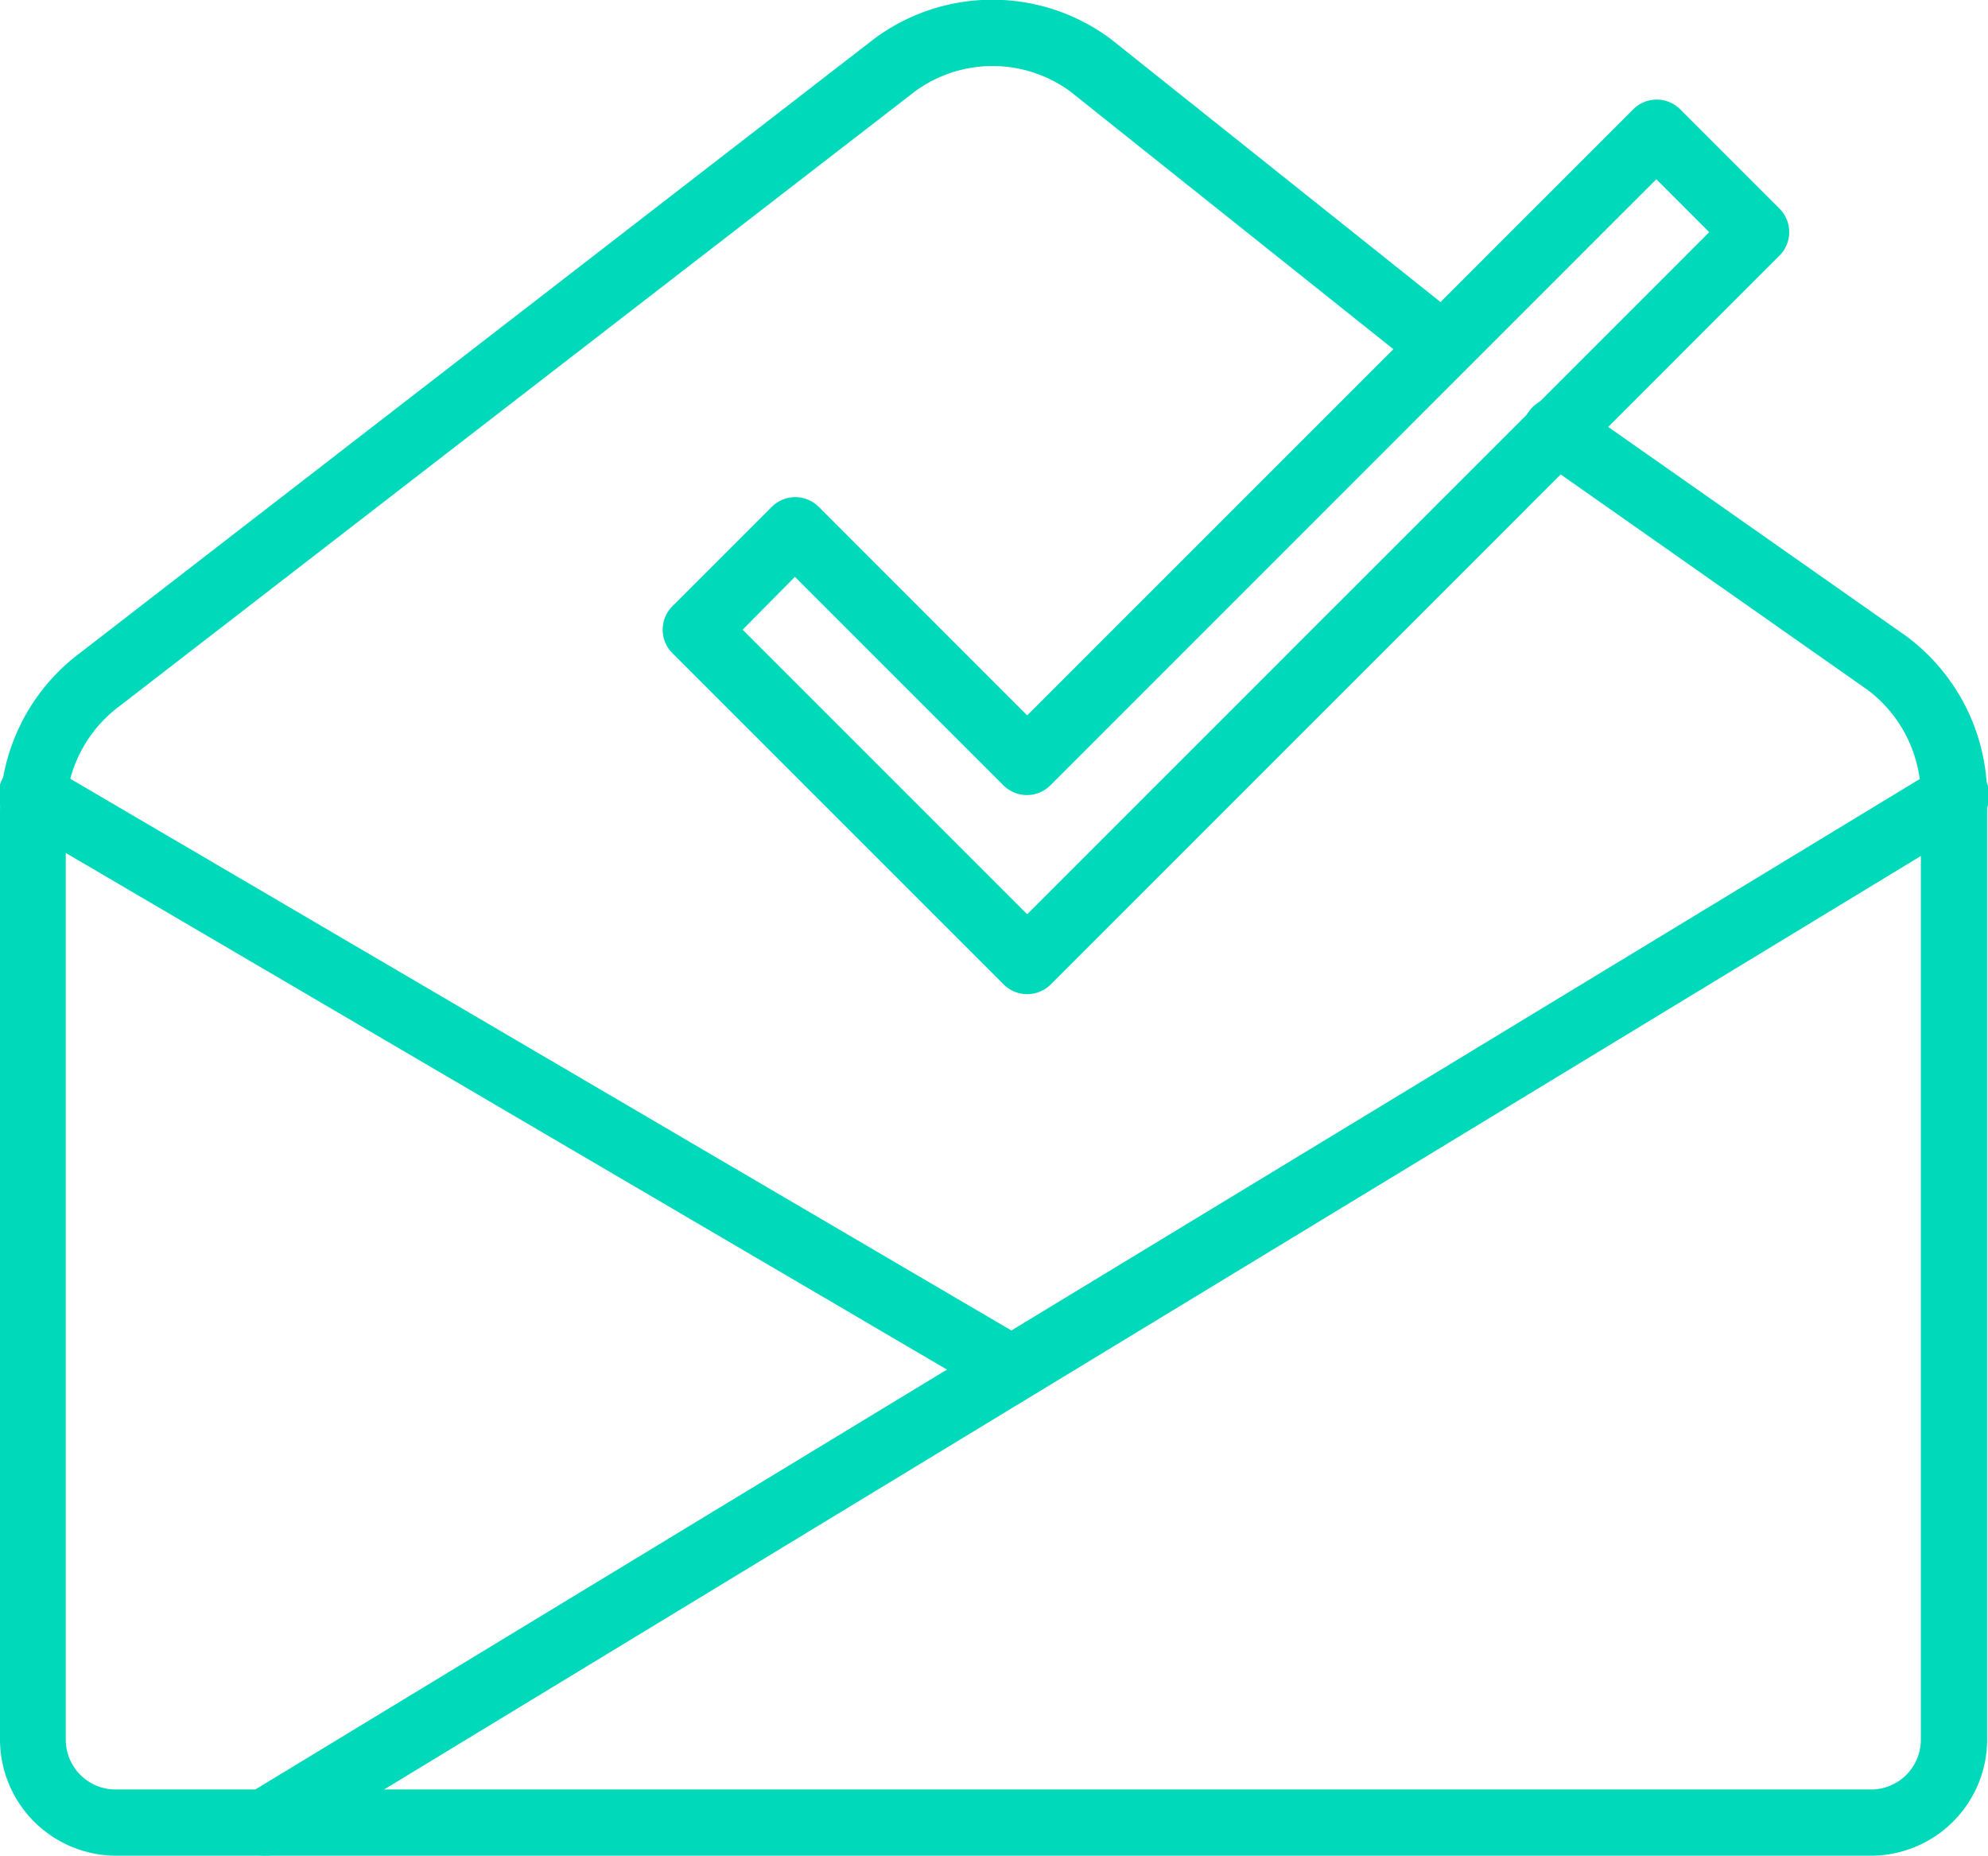 <svg xmlns="http://www.w3.org/2000/svg" width="18.797" height="17.546" viewBox="0 0 18.797 17.546">
  <g id="Group_619" data-name="Group 619" transform="translate(-1320 -3601.997)">
    <g id="Group_613" data-name="Group 613" transform="translate(1322.193 3609.211)">
      <path id="Path_229" data-name="Path 229" d="M1323.813,3623.842a.313.313,0,0,1-.163-.582l15.978-9.7a.314.314,0,1,1,.326.536l-15.977,9.705A.313.313,0,0,1,1323.813,3623.842Z" transform="translate(-1323.5 -3613.511)" fill="#00daba"/>
    </g>
    <g id="Group_614" data-name="Group 614" transform="translate(1320 3609.205)">
      <path id="Path_230" data-name="Path 230" d="M1329.4,3619.453a.312.312,0,0,1-.159-.043l-9.085-5.326a.314.314,0,1,1,.317-.541l9.085,5.326a.313.313,0,0,1-.158.584Z" transform="translate(-1320 -3613.5)" fill="#00daba"/>
    </g>
    <g id="Group_615" data-name="Group 615" transform="translate(1320 3601.997)">
      <path id="Path_231" data-name="Path 231" d="M1337.7,3619.543h-16.6a1.1,1.1,0,0,1-1.1-1.1v-8.765a1.887,1.887,0,0,1,.763-1.512l7.5-5.8a1.873,1.873,0,0,1,2.24,0l3.159,2.52a.313.313,0,1,1-.39.49l-3.151-2.513a1.241,1.241,0,0,0-1.481.007l-7.505,5.8a1.261,1.261,0,0,0-.513,1.012v8.765a.471.471,0,0,0,.47.47h16.6a.471.471,0,0,0,.47-.47v-8.922a1.258,1.258,0,0,0-.508-1.008l-3.118-2.189a.313.313,0,1,1,.36-.512l3.124,2.193a1.89,1.89,0,0,1,.769,1.516v8.922A1.1,1.1,0,0,1,1337.7,3619.543Z" transform="translate(-1320 -3601.997)" fill="#00daba"/>
    </g>
    <g id="Group_616" data-name="Group 616" transform="translate(1326.266 3602.939)">
      <path id="Path_232" data-name="Path 232" d="M1333.446,3611.958a.313.313,0,0,1-.221-.091l-3.133-3.133a.313.313,0,0,1,0-.444l.94-.94a.314.314,0,0,1,.443,0l1.971,1.972,5.731-5.731a.314.314,0,0,1,.443,0l.94.94a.314.314,0,0,1,0,.443l-6.892,6.893A.316.316,0,0,1,1333.446,3611.958Zm-2.69-3.446,2.69,2.69,6.449-6.449-.5-.5-5.73,5.731a.314.314,0,0,1-.443,0l-1.972-1.972Z" transform="translate(-1330 -3603.5)" fill="#00daba"/>
    </g>
  </g>
</svg>
